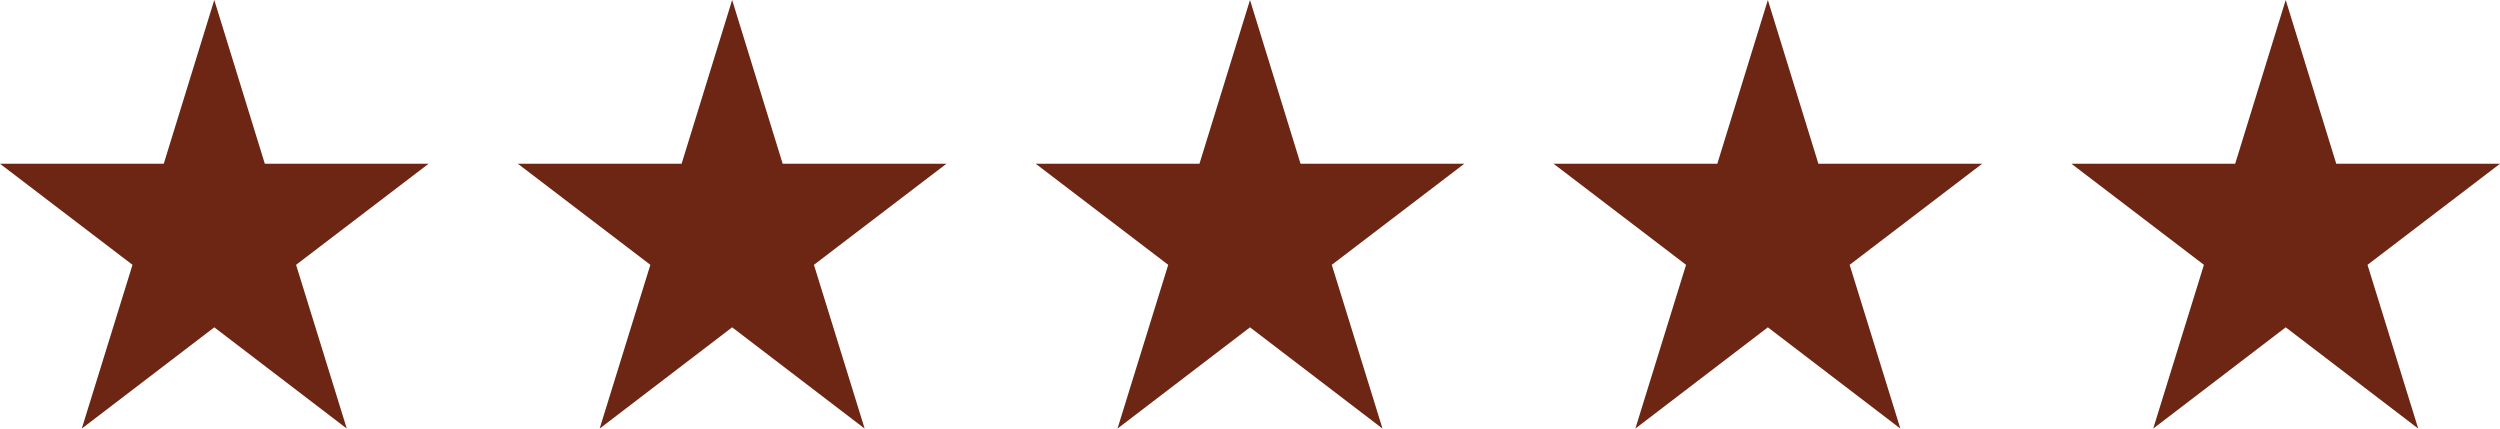 <?xml version="1.0" encoding="UTF-8"?>
<svg xmlns="http://www.w3.org/2000/svg" id="Calque_2" data-name="Calque 2" viewBox="0 0 140 24">
  <g id="Layer_1" data-name="Layer 1">
    <g>
      <polygon points="12 0 14.83 9.17 24 9.17 16.58 14.83 19.42 24 12 18.33 4.58 24 7.42 14.83 0 9.17 9.17 9.17 12 0" style="fill: #6c2613;"></polygon>
      <polygon points="41 0 43.83 9.17 53 9.17 45.58 14.83 48.42 24 41 18.33 33.58 24 36.42 14.83 29 9.17 38.17 9.17 41 0" style="fill: #6c2613;"></polygon>
      <polygon points="70 0 72.83 9.17 82 9.17 74.58 14.83 77.42 24 70 18.33 62.58 24 65.42 14.83 58 9.17 67.17 9.17 70 0" style="fill: #6c2613;"></polygon>
      <polygon points="99 0 101.83 9.17 111 9.17 103.58 14.83 106.42 24 99 18.33 91.58 24 94.42 14.83 87 9.17 96.17 9.17 99 0" style="fill: #6c2613;"></polygon>
      <polygon points="128 0 130.83 9.17 140 9.17 132.58 14.83 135.42 24 128 18.33 120.58 24 123.42 14.83 116 9.17 125.17 9.17 128 0" style="fill: #6c2613;"></polygon>
    </g>
  </g>
</svg>
